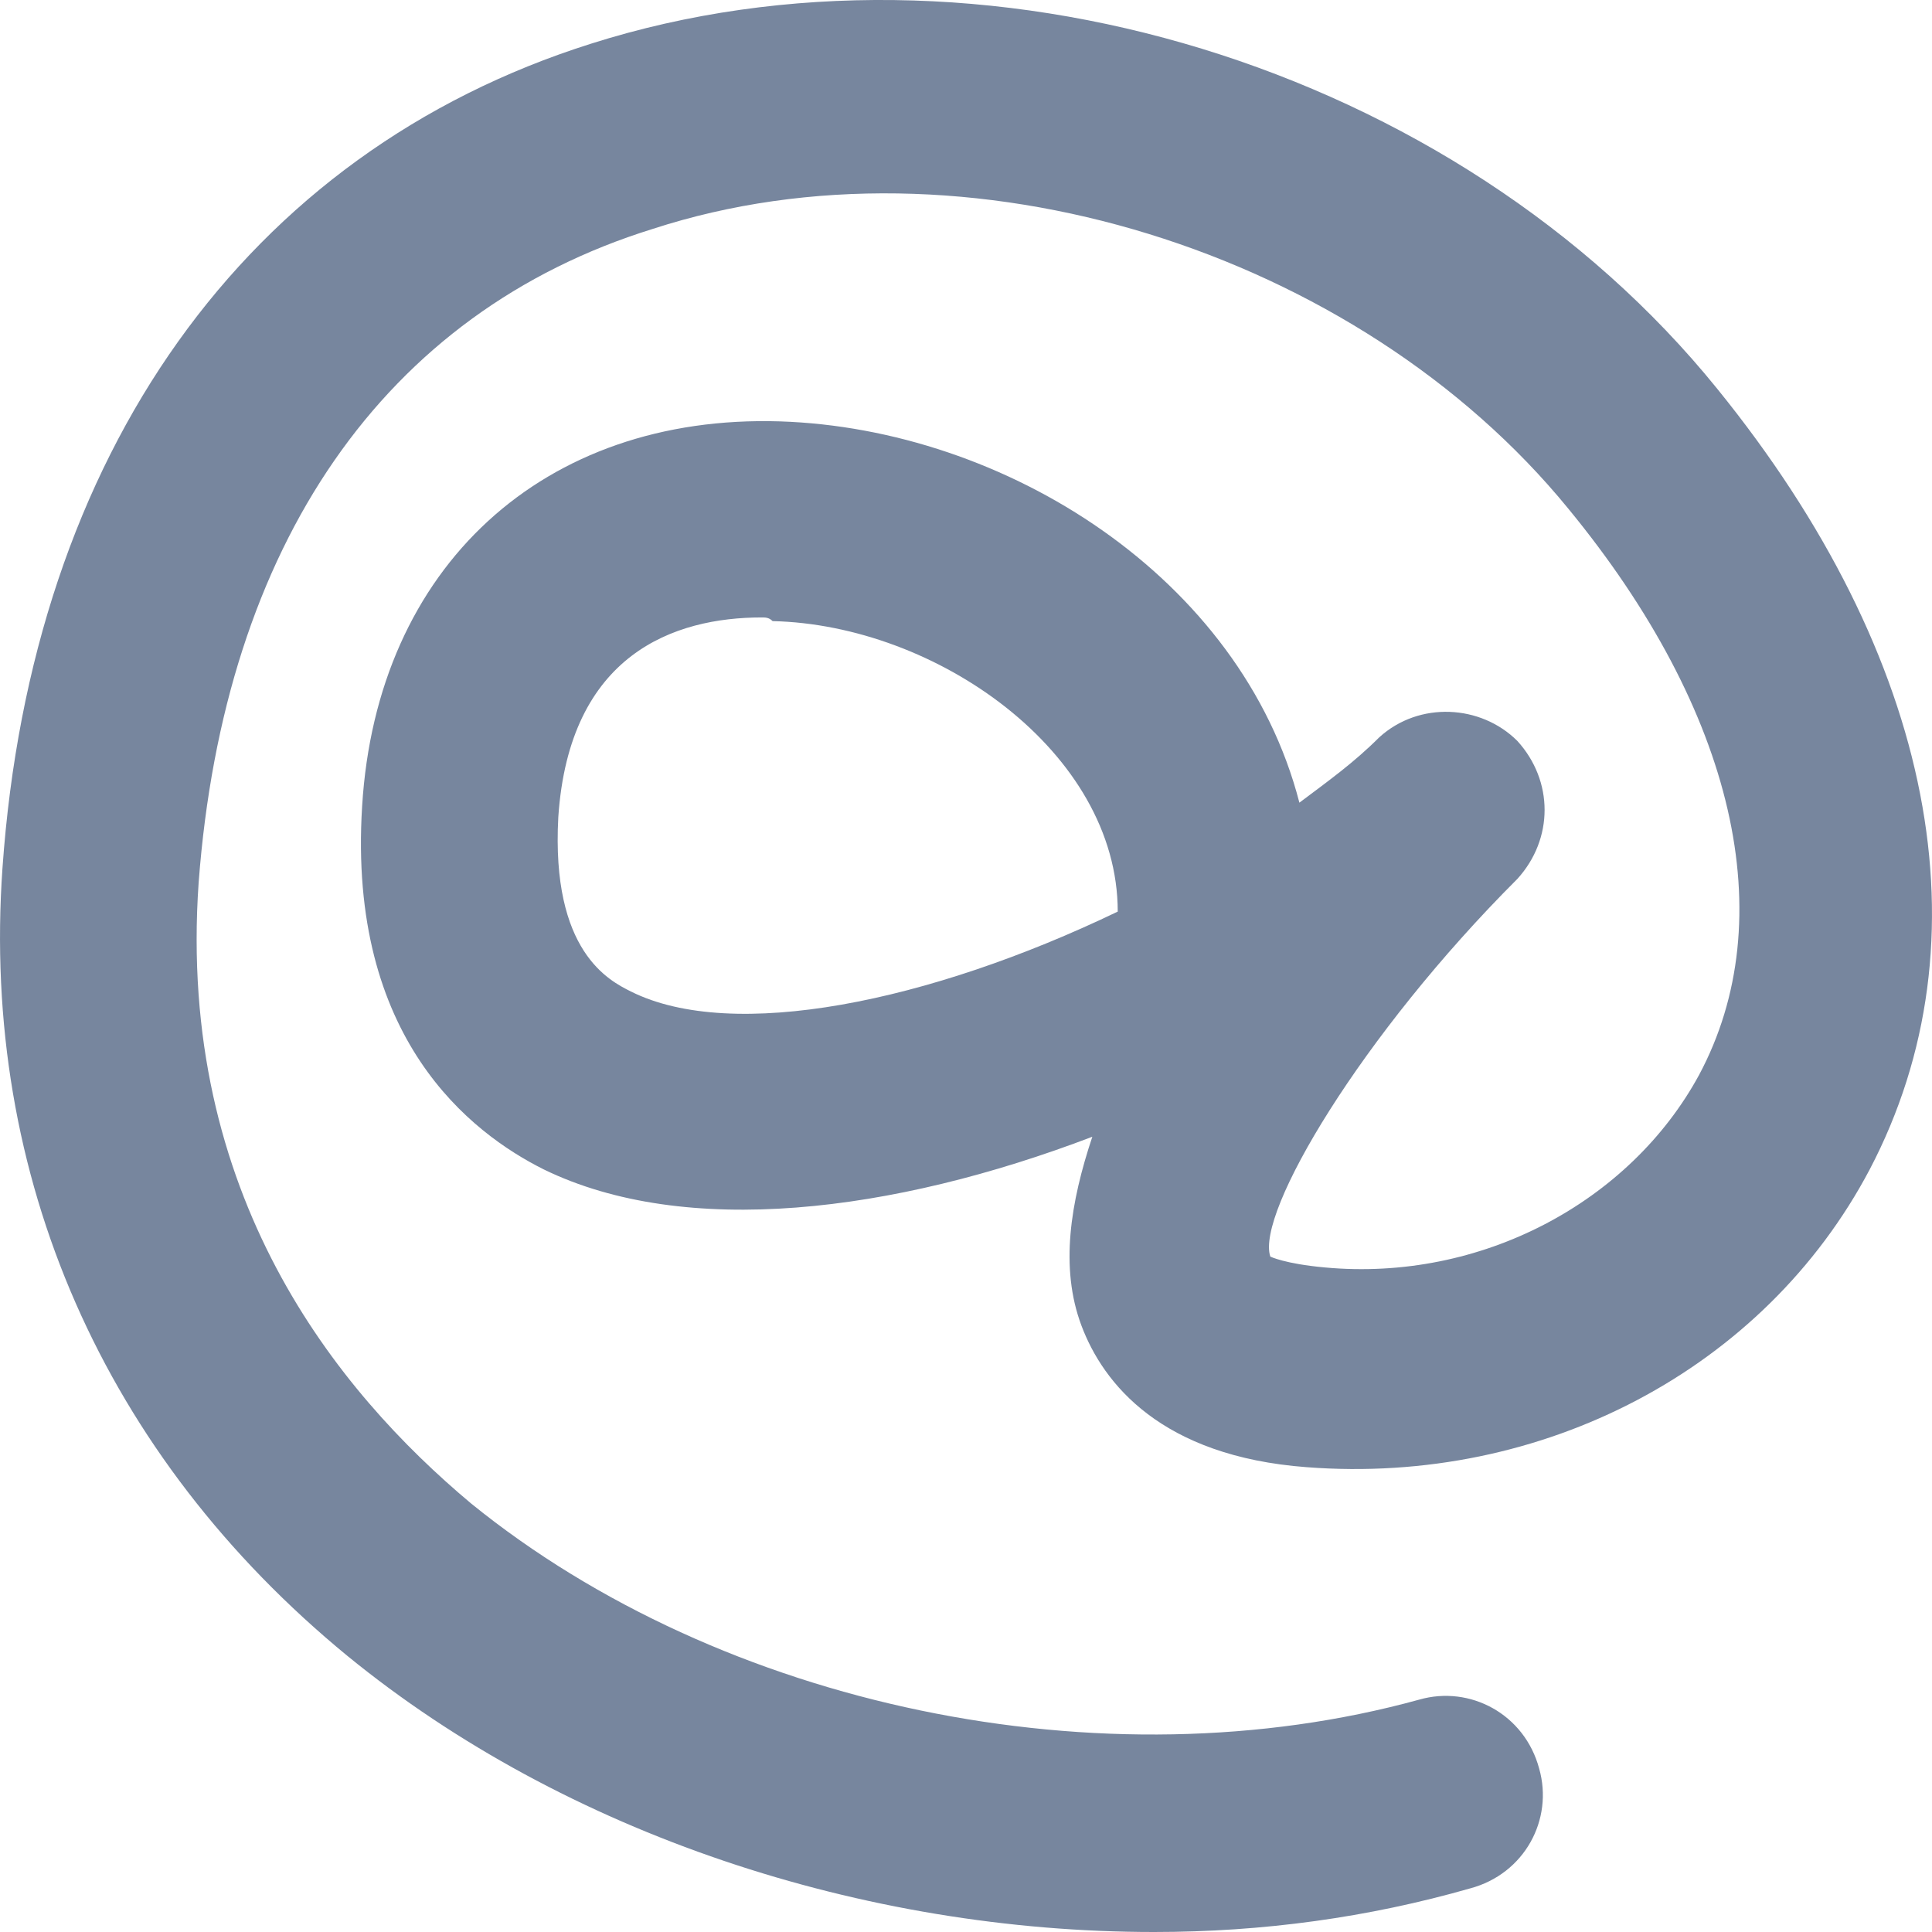 <?xml version="1.0" encoding="UTF-8"?> <svg xmlns="http://www.w3.org/2000/svg" width="39" height="39" viewBox="0 0 39 39" fill="none"> <path d="M23.296 39C17.43 39 11.416 37.021 7.016 33.429C2.103 29.397 -0.39 23.753 0.05 17.522C0.636 9.166 4.963 3.082 11.93 0.882C19.776 -1.61 29.383 1.322 34.663 7.846C39.063 13.271 40.163 18.988 37.743 23.606C35.616 27.638 31.143 29.984 26.376 29.617C23.443 29.397 22.27 27.931 21.83 26.758C21.39 25.586 21.61 24.266 22.05 22.947C18.016 24.486 13.836 24.999 10.976 23.606C9.51 22.873 7.016 20.968 7.31 16.276C7.603 11.438 10.976 8.359 15.743 8.506C20.29 8.653 25.056 11.658 26.23 16.203C26.816 15.763 27.33 15.396 27.843 14.883C28.65 14.15 29.896 14.224 30.63 14.957C31.363 15.763 31.363 16.936 30.63 17.742C27.476 20.894 25.35 24.486 25.643 25.366C25.643 25.366 25.936 25.512 26.743 25.585C29.896 25.879 32.903 24.266 34.297 21.701C35.983 18.549 35.03 14.37 31.656 10.265C27.403 5.061 19.483 2.568 13.176 4.621C7.75 6.307 4.523 10.998 4.01 17.815C3.57 24.119 6.796 28.078 9.51 30.35C14.57 34.455 22.27 36.068 28.65 34.309C29.676 34.015 30.776 34.602 31.07 35.701C31.363 36.728 30.776 37.827 29.676 38.12C27.623 38.707 25.496 39 23.296 39ZM15.376 12.464C13.616 12.464 11.49 13.197 11.27 16.496C11.123 19.208 12.296 19.795 12.736 20.015C14.79 21.041 18.75 20.234 22.563 18.402C22.563 15.177 18.896 12.611 15.596 12.538C15.523 12.464 15.45 12.464 15.376 12.464Z" fill="#77869E"></path> </svg> 